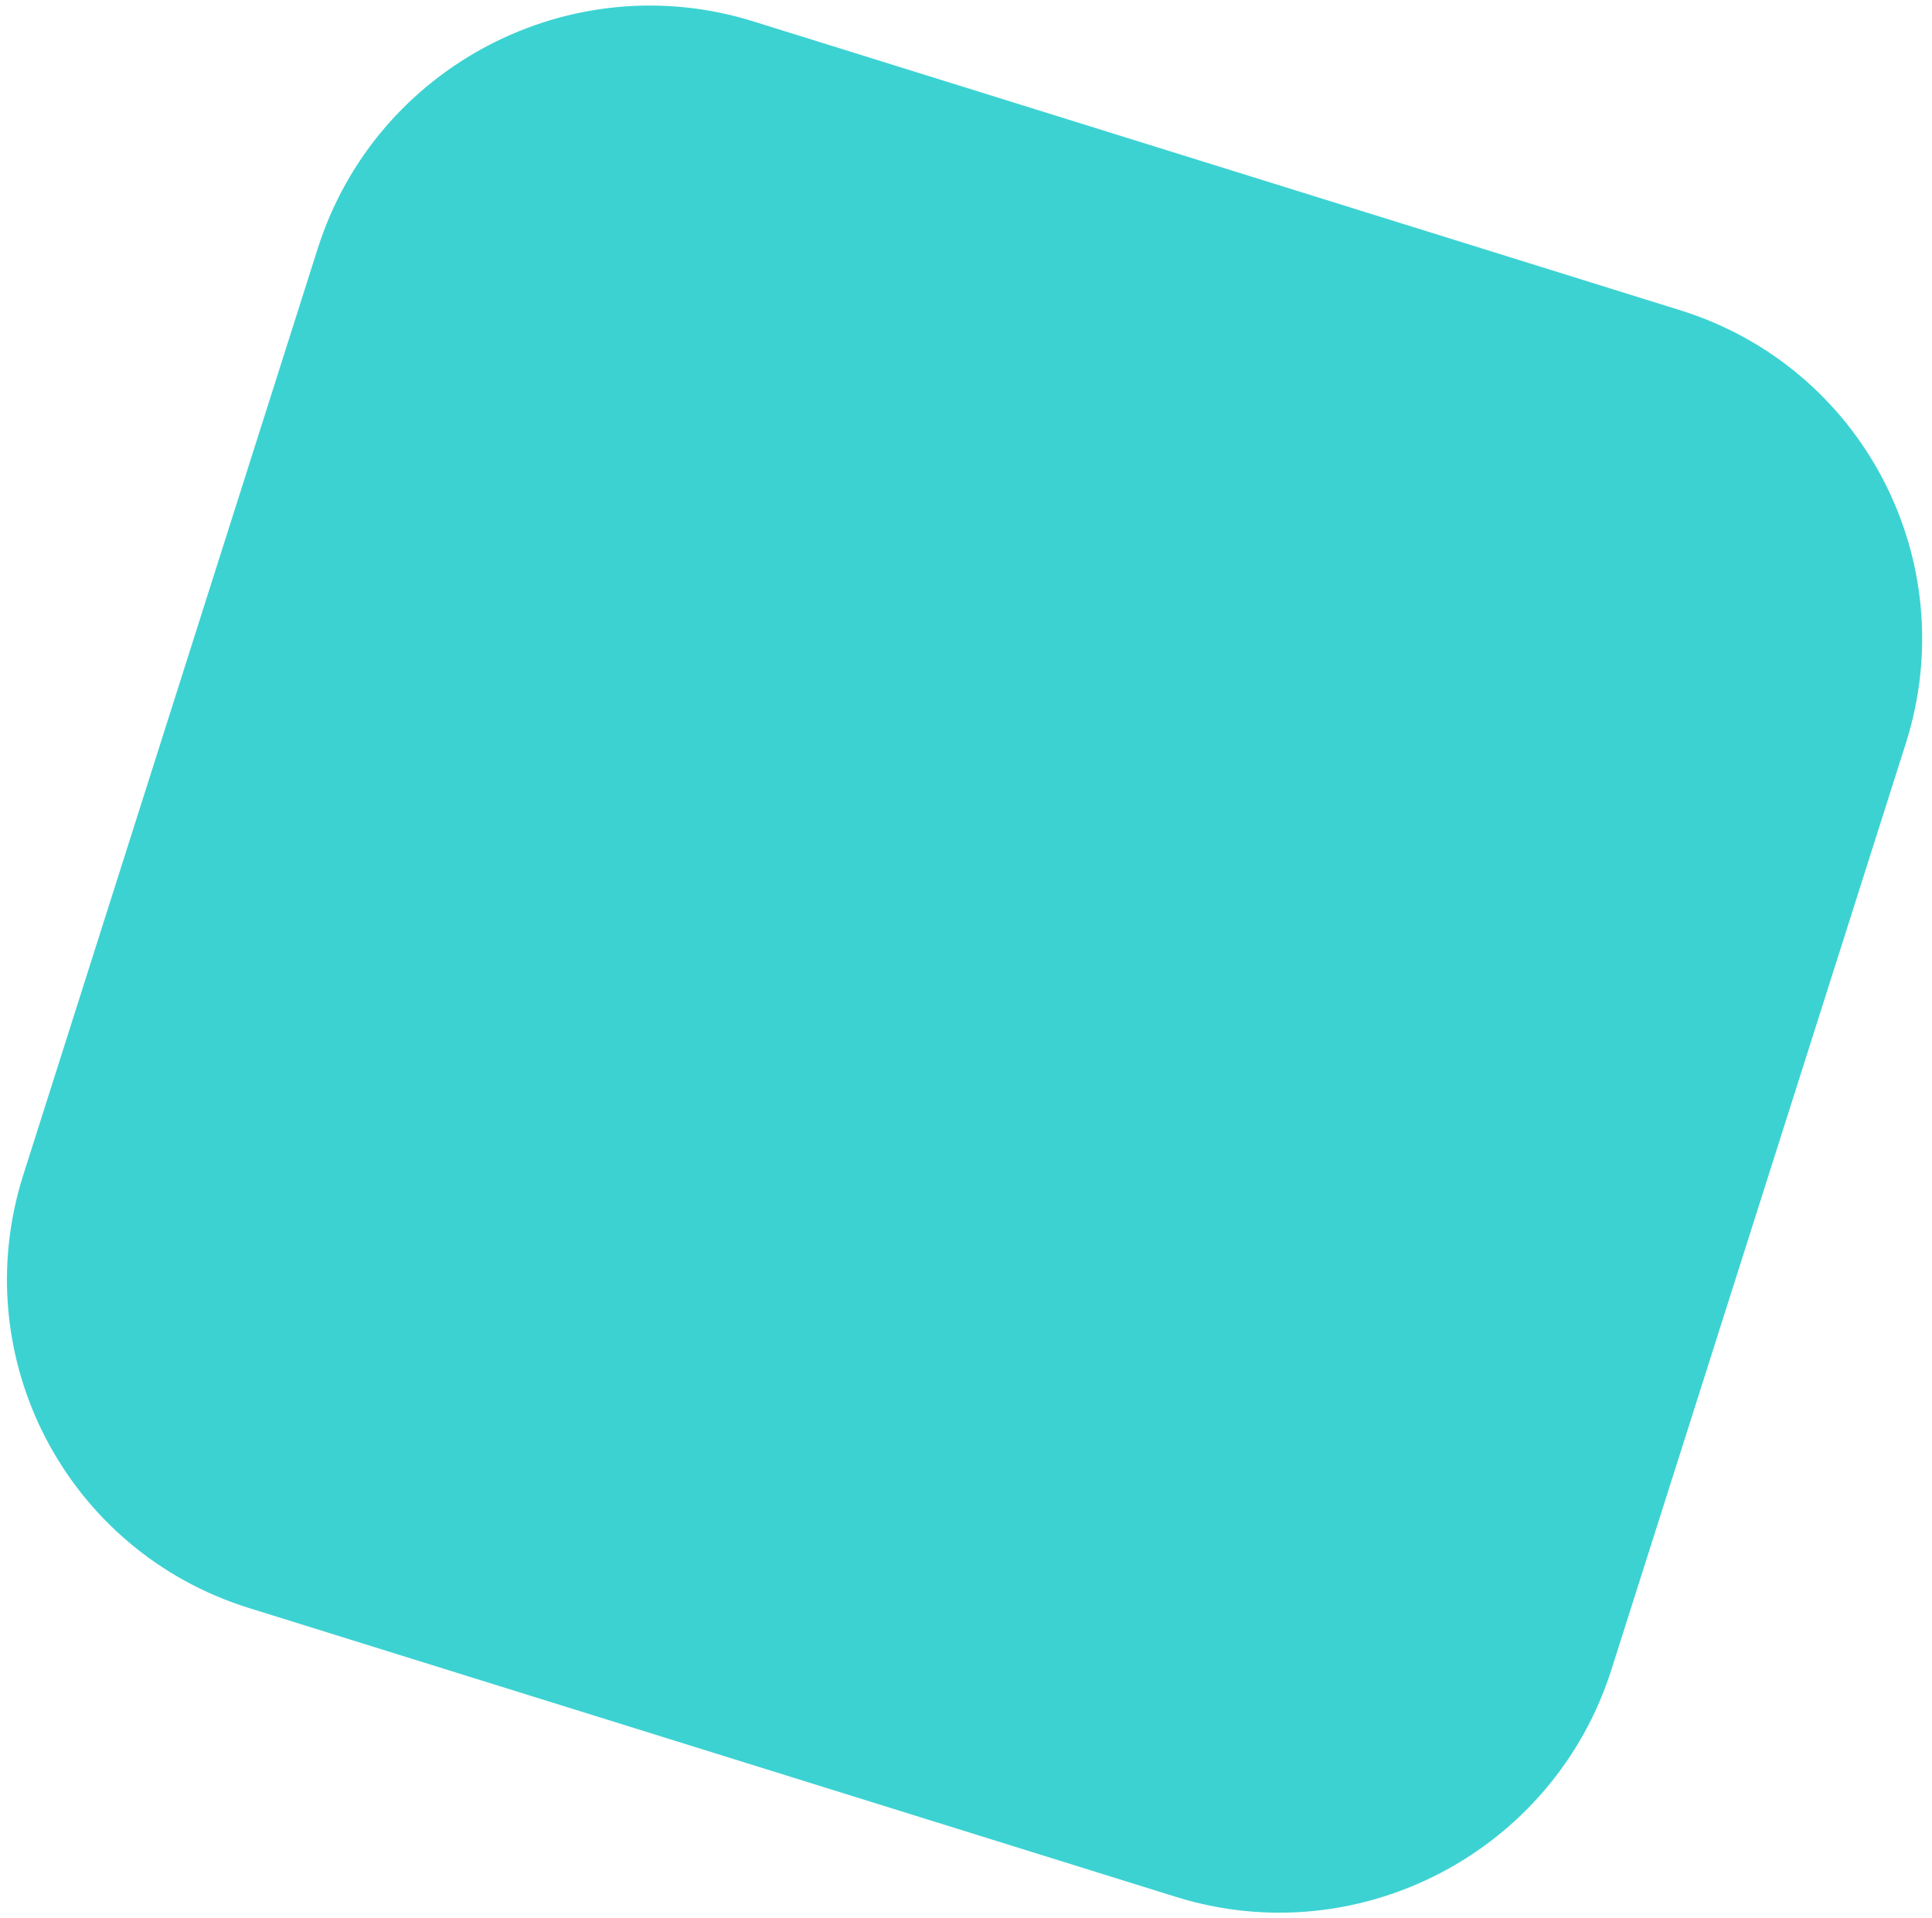 <svg xmlns="http://www.w3.org/2000/svg" width="142" height="141" viewBox="0 0 142 141" fill="none"><path d="M118.434 122.731L140.076 54.64C144.335 41.239 136.915 26.986 123.502 22.807L55.352 1.568C41.939 -2.612 27.613 4.864 23.354 18.265L1.713 86.356C-2.547 99.757 4.874 114.009 18.286 118.189L86.436 139.427C99.849 143.607 114.175 136.132 118.434 122.731Z" fill="#3CD2D2"></path></svg>